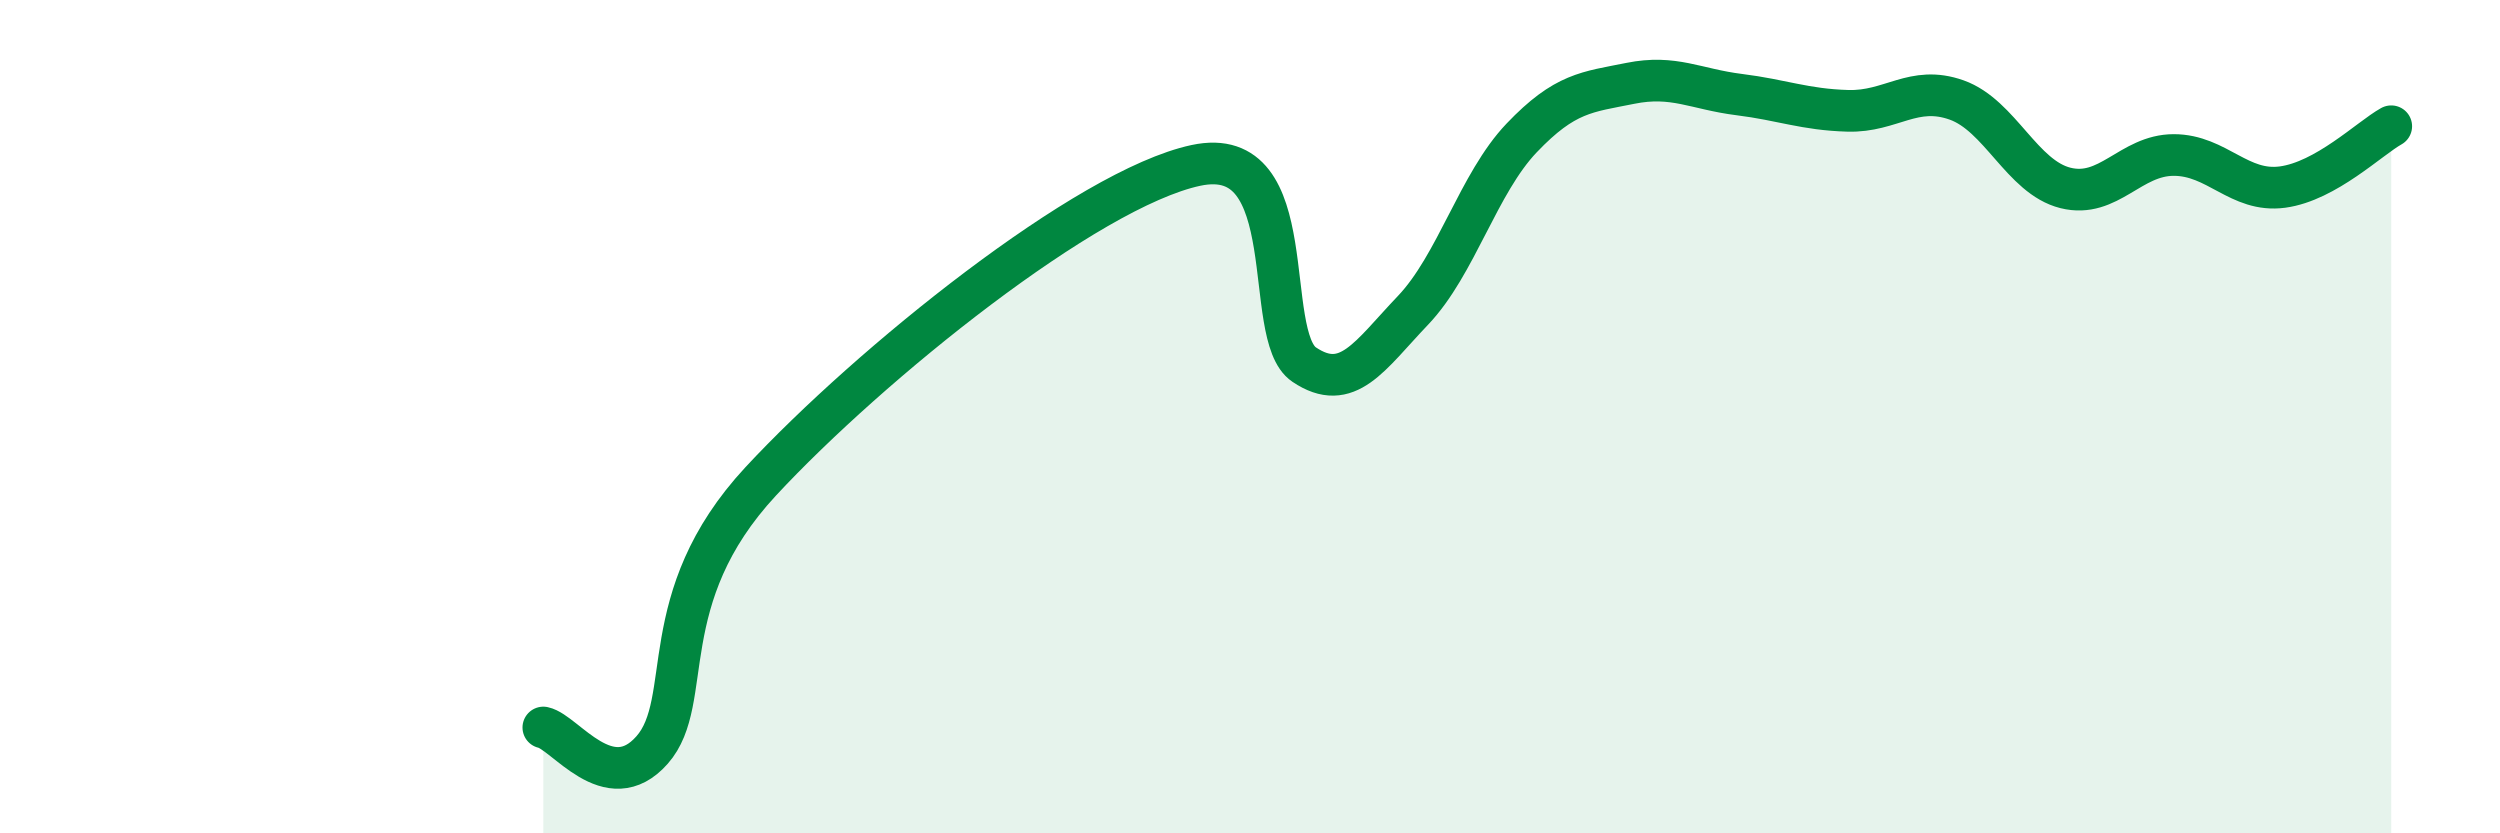 
    <svg width="60" height="20" viewBox="0 0 60 20" xmlns="http://www.w3.org/2000/svg">
      <path
        d="M 13.04,17.46 C 13.56,17.57 14.61,19.18 15.65,18 C 16.69,16.82 15.65,14.36 18.26,11.55 C 20.87,8.74 26.09,4.53 28.7,3.97 C 31.31,3.41 30.26,8.05 31.3,8.75 C 32.34,9.45 32.87,8.54 33.91,7.45 C 34.95,6.36 35.48,4.4 36.52,3.31 C 37.56,2.22 38.09,2.21 39.13,2 C 40.17,1.79 40.7,2.14 41.74,2.27 C 42.78,2.4 43.31,2.63 44.35,2.66 C 45.39,2.69 45.92,2.03 46.96,2.4 C 48,2.77 48.53,4.25 49.57,4.51 C 50.61,4.77 51.13,3.72 52.17,3.72 C 53.21,3.72 53.74,4.63 54.78,4.49 C 55.82,4.35 56.87,3.32 57.39,3.03L57.39 20L13.04 20Z"
        fill="#008740"
        opacity="0.1"
        stroke-linecap="round"
        stroke-linejoin="round"
      />
      <path
        d="M 13.04,17.46 C 13.56,17.57 14.61,19.18 15.65,18 C 16.69,16.82 15.65,14.36 18.26,11.55 C 20.87,8.74 26.09,4.53 28.7,3.97 C 31.31,3.41 30.26,8.05 31.3,8.75 C 32.34,9.45 32.87,8.54 33.91,7.45 C 34.95,6.36 35.48,4.4 36.52,3.31 C 37.56,2.22 38.09,2.21 39.13,2 C 40.17,1.79 40.7,2.14 41.74,2.27 C 42.78,2.4 43.31,2.63 44.35,2.66 C 45.39,2.69 45.92,2.03 46.96,2.4 C 48,2.77 48.53,4.25 49.57,4.51 C 50.61,4.77 51.13,3.72 52.17,3.72 C 53.21,3.72 53.74,4.63 54.78,4.49 C 55.82,4.35 56.87,3.32 57.39,3.03"
        stroke="#008740"
        stroke-width="1"
        fill="none"
        stroke-linecap="round"
        stroke-linejoin="round"
      />
    </svg>
  